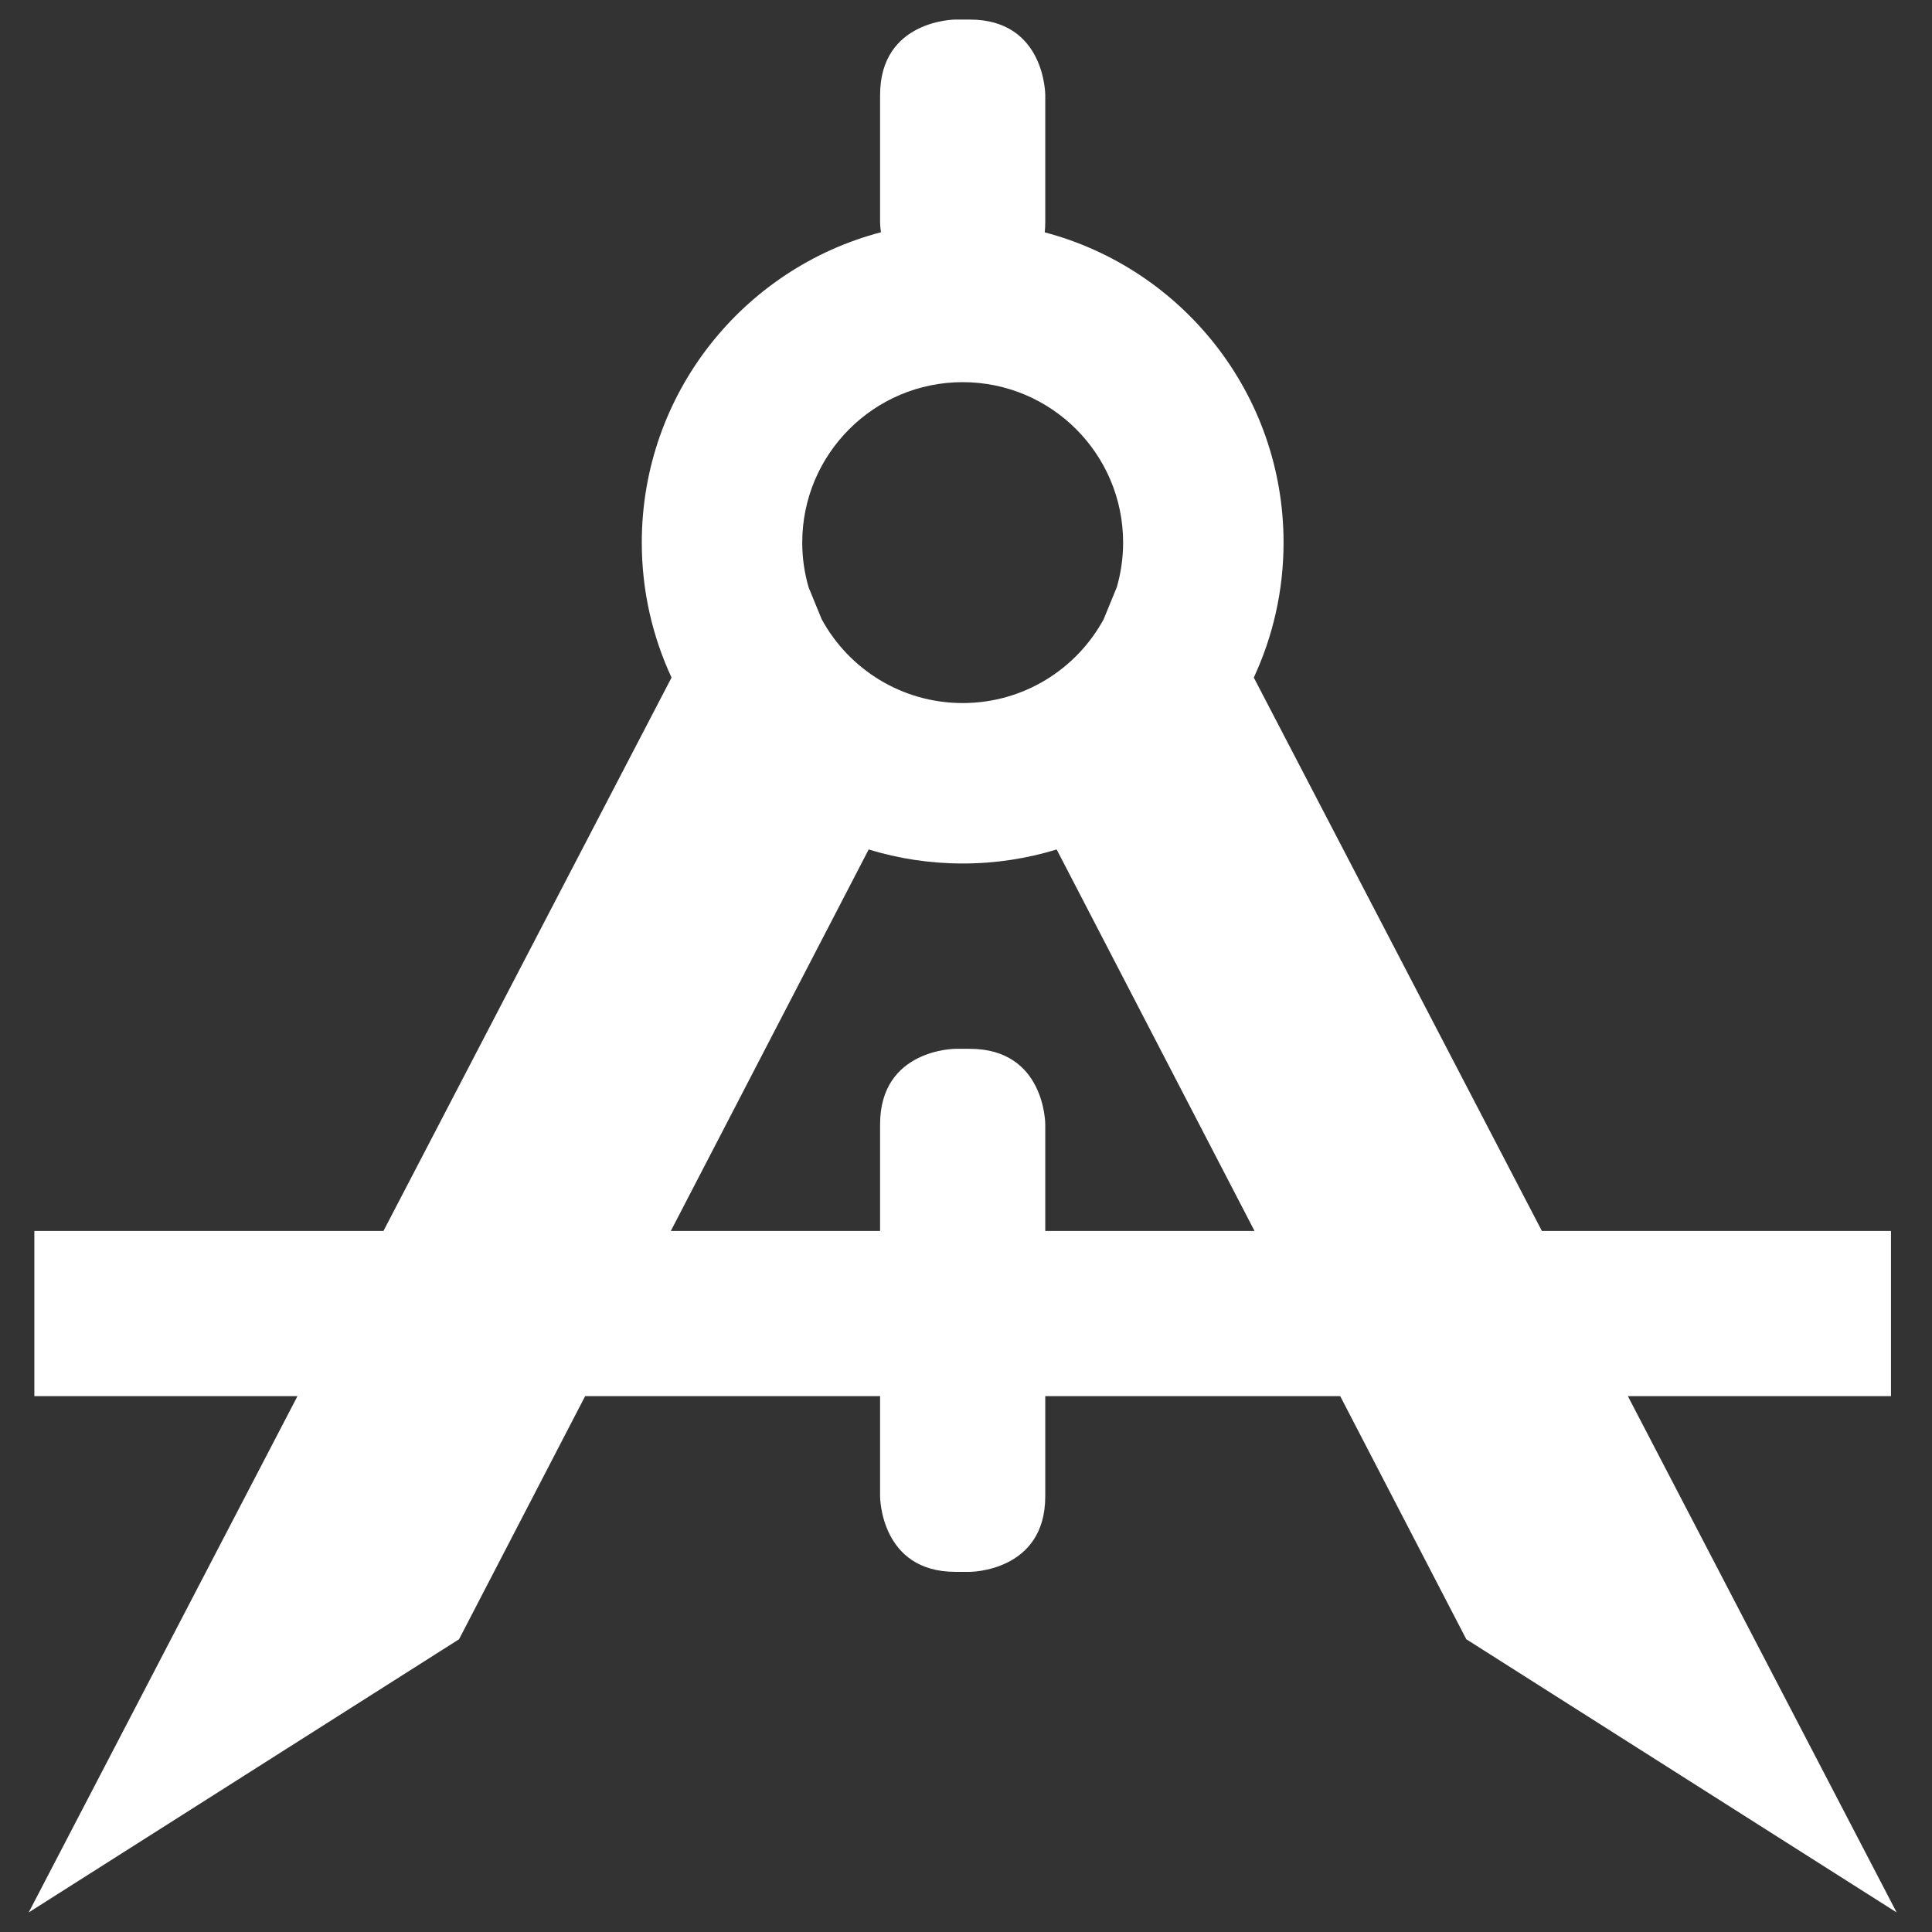 <?xml version="1.0" encoding="UTF-8"?>
<!-- Generator: Adobe Illustrator 15.0.0, SVG Export Plug-In . SVG Version: 6.00 Build 0)  -->
<svg xmlns="http://www.w3.org/2000/svg" xmlns:xlink="http://www.w3.org/1999/xlink" version="1.1" id="Ebene_1" x="0px" y="0px" width="512px" height="512px" viewBox="0 0 512 512" xml:space="preserve">
<rect x="0" y="0" width="512" height="512" fill="#333333" stroke="none"/>
<g>
	<defs>
		<rect id="SVGID_1_" width="512" height="512"></rect>
	</defs>
	<clipPath id="SVGID_2_">
		<use xlink:href="#SVGID_1_" overflow="visible"></use>
	</clipPath>
	<path clip-path="url(#SVGID_2_)" fill="#FFFFFF" d="M332.463,326.218h-55.459v-28.271c0,0,0-20-20-20h-3.771c0,0-20,0-20,20v28.271   h-55.46l52.436-101.097c7.879,2.41,16.241,3.716,24.91,3.716c8.668,0,17.03-1.306,24.909-3.716L332.463,326.218z M297.638,143.796   c0,4.099-0.592,8.058-1.674,11.809l-3.482,8.5c-7.207,13.232-21.235,22.211-37.363,22.211c-16.128,0-30.157-8.979-37.364-22.21   l-3.482-8.502c-1.082-3.751-1.674-7.709-1.674-11.808c0-23.483,19.037-42.519,42.52-42.519   C278.601,101.277,297.638,120.313,297.638,143.796 M431.401,369.989h69.729v-43.771h-92.515l-76.345-146.657   c5.05-10.874,7.887-22.985,7.887-35.764c0-39.447-26.862-72.61-63.289-82.221c0.08-0.837,0.136-1.701,0.136-2.621V25.183   c0,0,0-20-20-20h-3.771c0,0-20,0-20,20v33.772c0,0,0.002,1.021,0.231,2.594c-36.476,9.578-63.385,42.767-63.385,82.248   c0,12.779,2.837,24.89,7.887,35.764l-76.345,146.657H9.106v43.771h69.729L7.606,506.817l114.047-72.399l33.417-64.429h78.162   v26.571c0,0,0,20,20,20h3.771c0,0,20,0,20-20v-26.571h78.162l33.417,64.429l114.047,72.399L431.401,369.989z"></path>
</g>
</svg>
